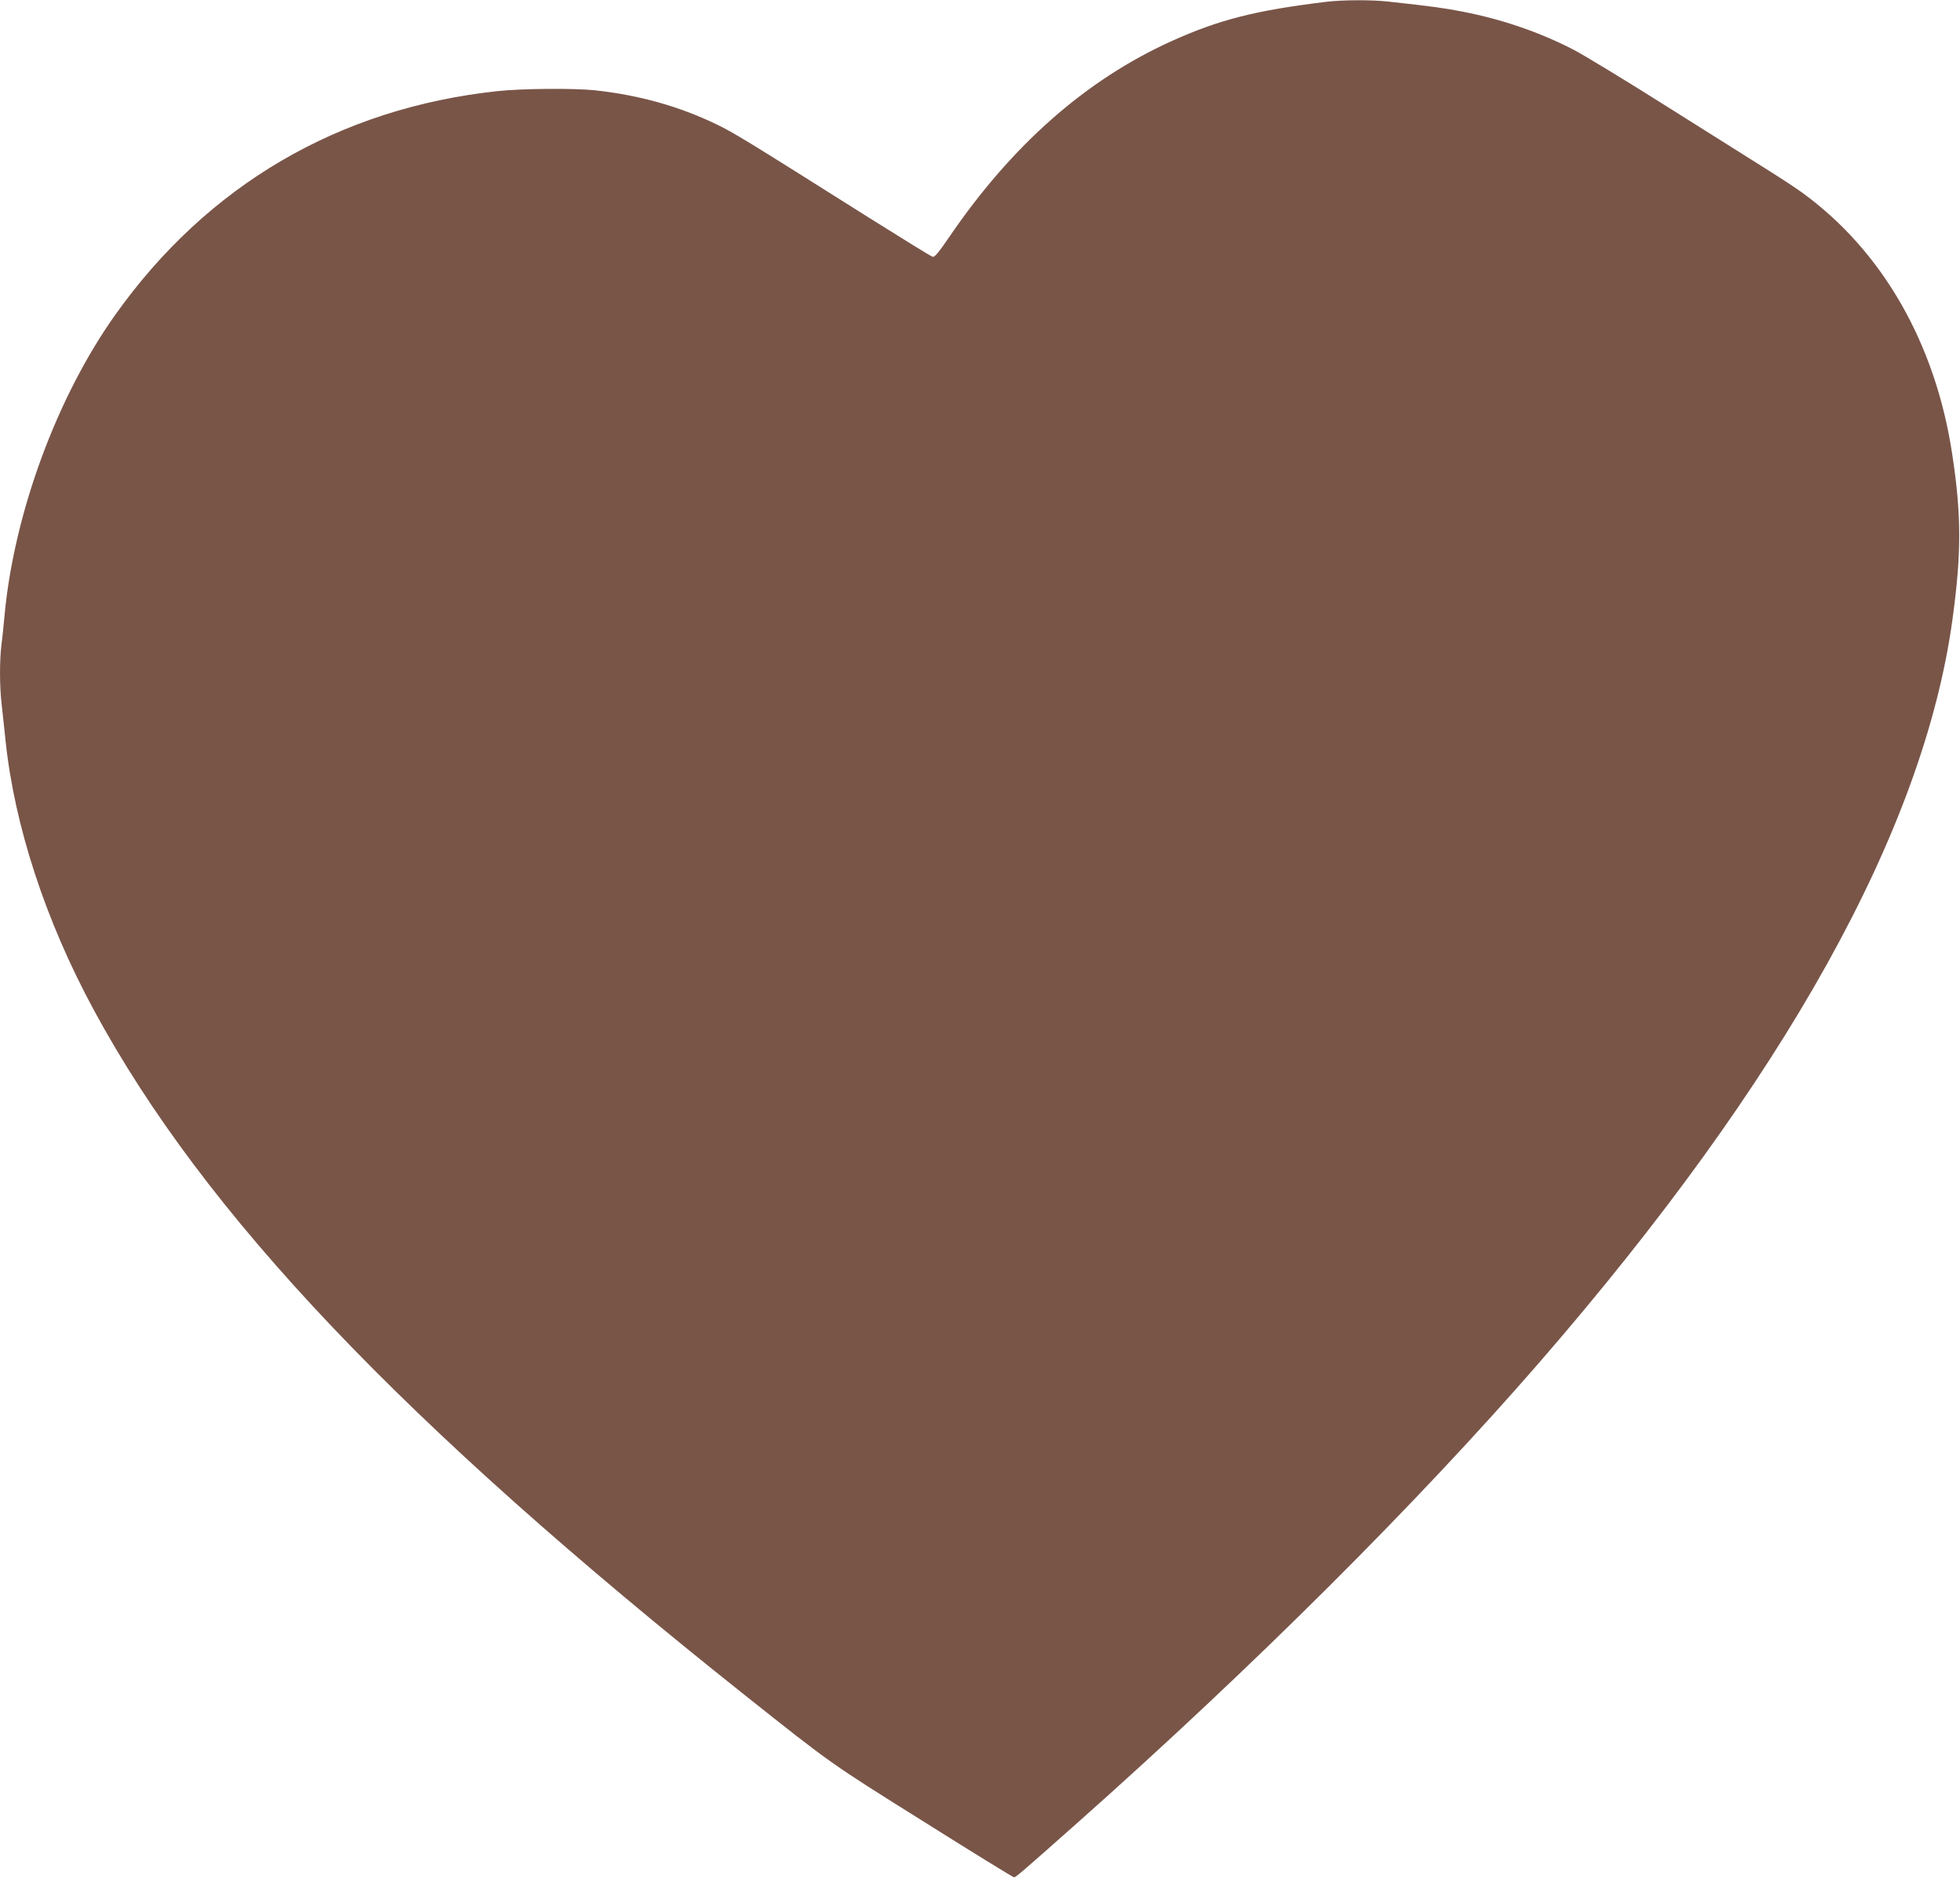 <?xml version="1.0" standalone="no"?>
<!DOCTYPE svg PUBLIC "-//W3C//DTD SVG 20010904//EN"
 "http://www.w3.org/TR/2001/REC-SVG-20010904/DTD/svg10.dtd">
<svg version="1.0" xmlns="http://www.w3.org/2000/svg"
 width="1280pt" height="1228pt" viewBox="0 0 1280 1228"
 preserveAspectRatio="xMidYMid meet">
<g transform="translate(0,1228) scale(0.1,-0.1)"
fill="#795548" stroke="none">
<path d="M8660 12268 c-462 -56 -700 -117 -1010 -257 -559 -253 -1042 -679
-1451 -1279 -68 -100 -96 -133 -108 -129 -10 2 -199 119 -422 259 -793 500
-875 551 -994 608 -239 115 -501 189 -787 220 -139 15 -480 12 -638 -5 -1036
-111 -1896 -614 -2498 -1462 -380 -535 -659 -1292 -722 -1958 -6 -66 -15 -156
-21 -199 -12 -103 -12 -264 1 -379 6 -51 17 -159 26 -242 58 -557 261 -1177
575 -1758 723 -1337 2019 -2701 4255 -4479 567 -450 549 -438 1164 -823 319
-201 586 -365 592 -365 12 0 44 27 418 359 1147 1019 2212 2081 3011 3001
1602 1846 2509 3475 2699 4849 60 433 60 688 -1 1086 -109 721 -455 1325 -977
1705 -42 31 -149 101 -237 156 -88 55 -380 239 -650 409 -269 170 -544 337
-610 371 -219 113 -465 198 -723 248 -118 23 -195 34 -489 66 -108 12 -297 11
-403 -2z"/>
</g>
</svg>
